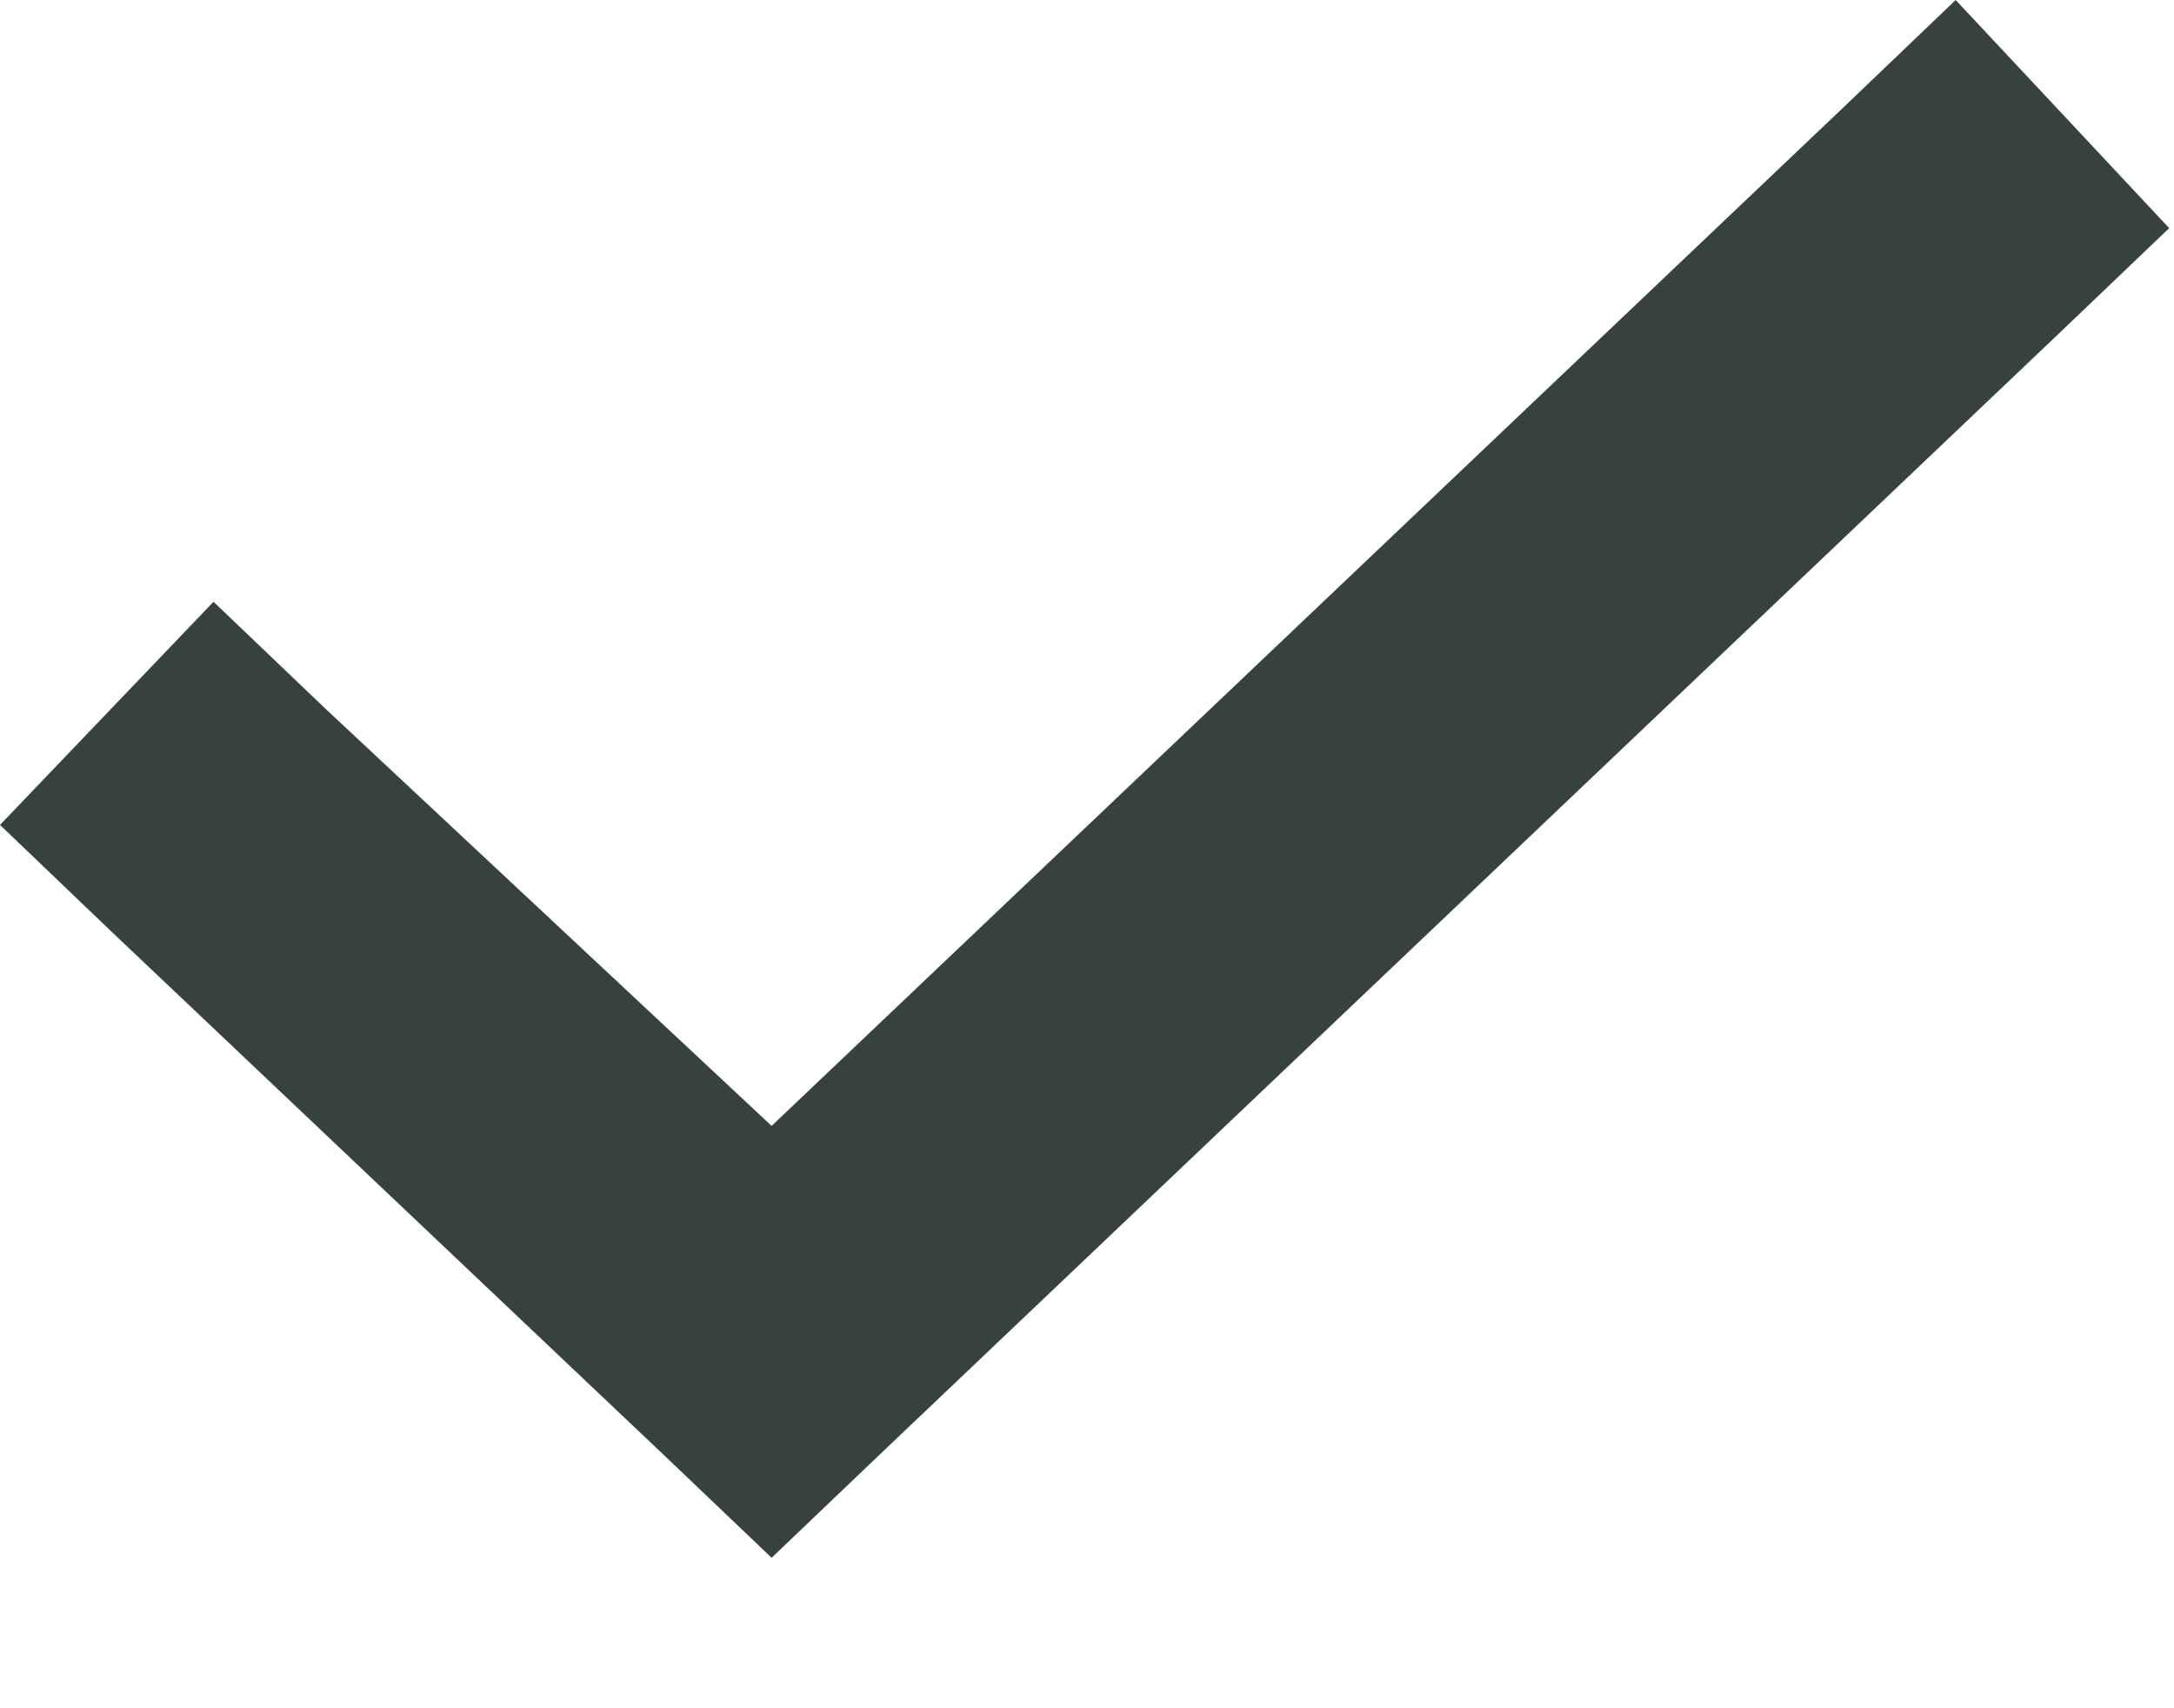 <svg width="14" height="11" viewBox="0 0 14 11" fill="none" xmlns="http://www.w3.org/2000/svg">
<path d="M13.969 1.469L13.25 2.156L5.656 9.375L4.969 10.031L4.281 9.375L0.719 6L0 5.312L1.375 3.875L2.094 4.562L4.969 7.25L11.875 0.688L12.594 0L13.969 1.469Z" fill="#374140"/>
</svg>
